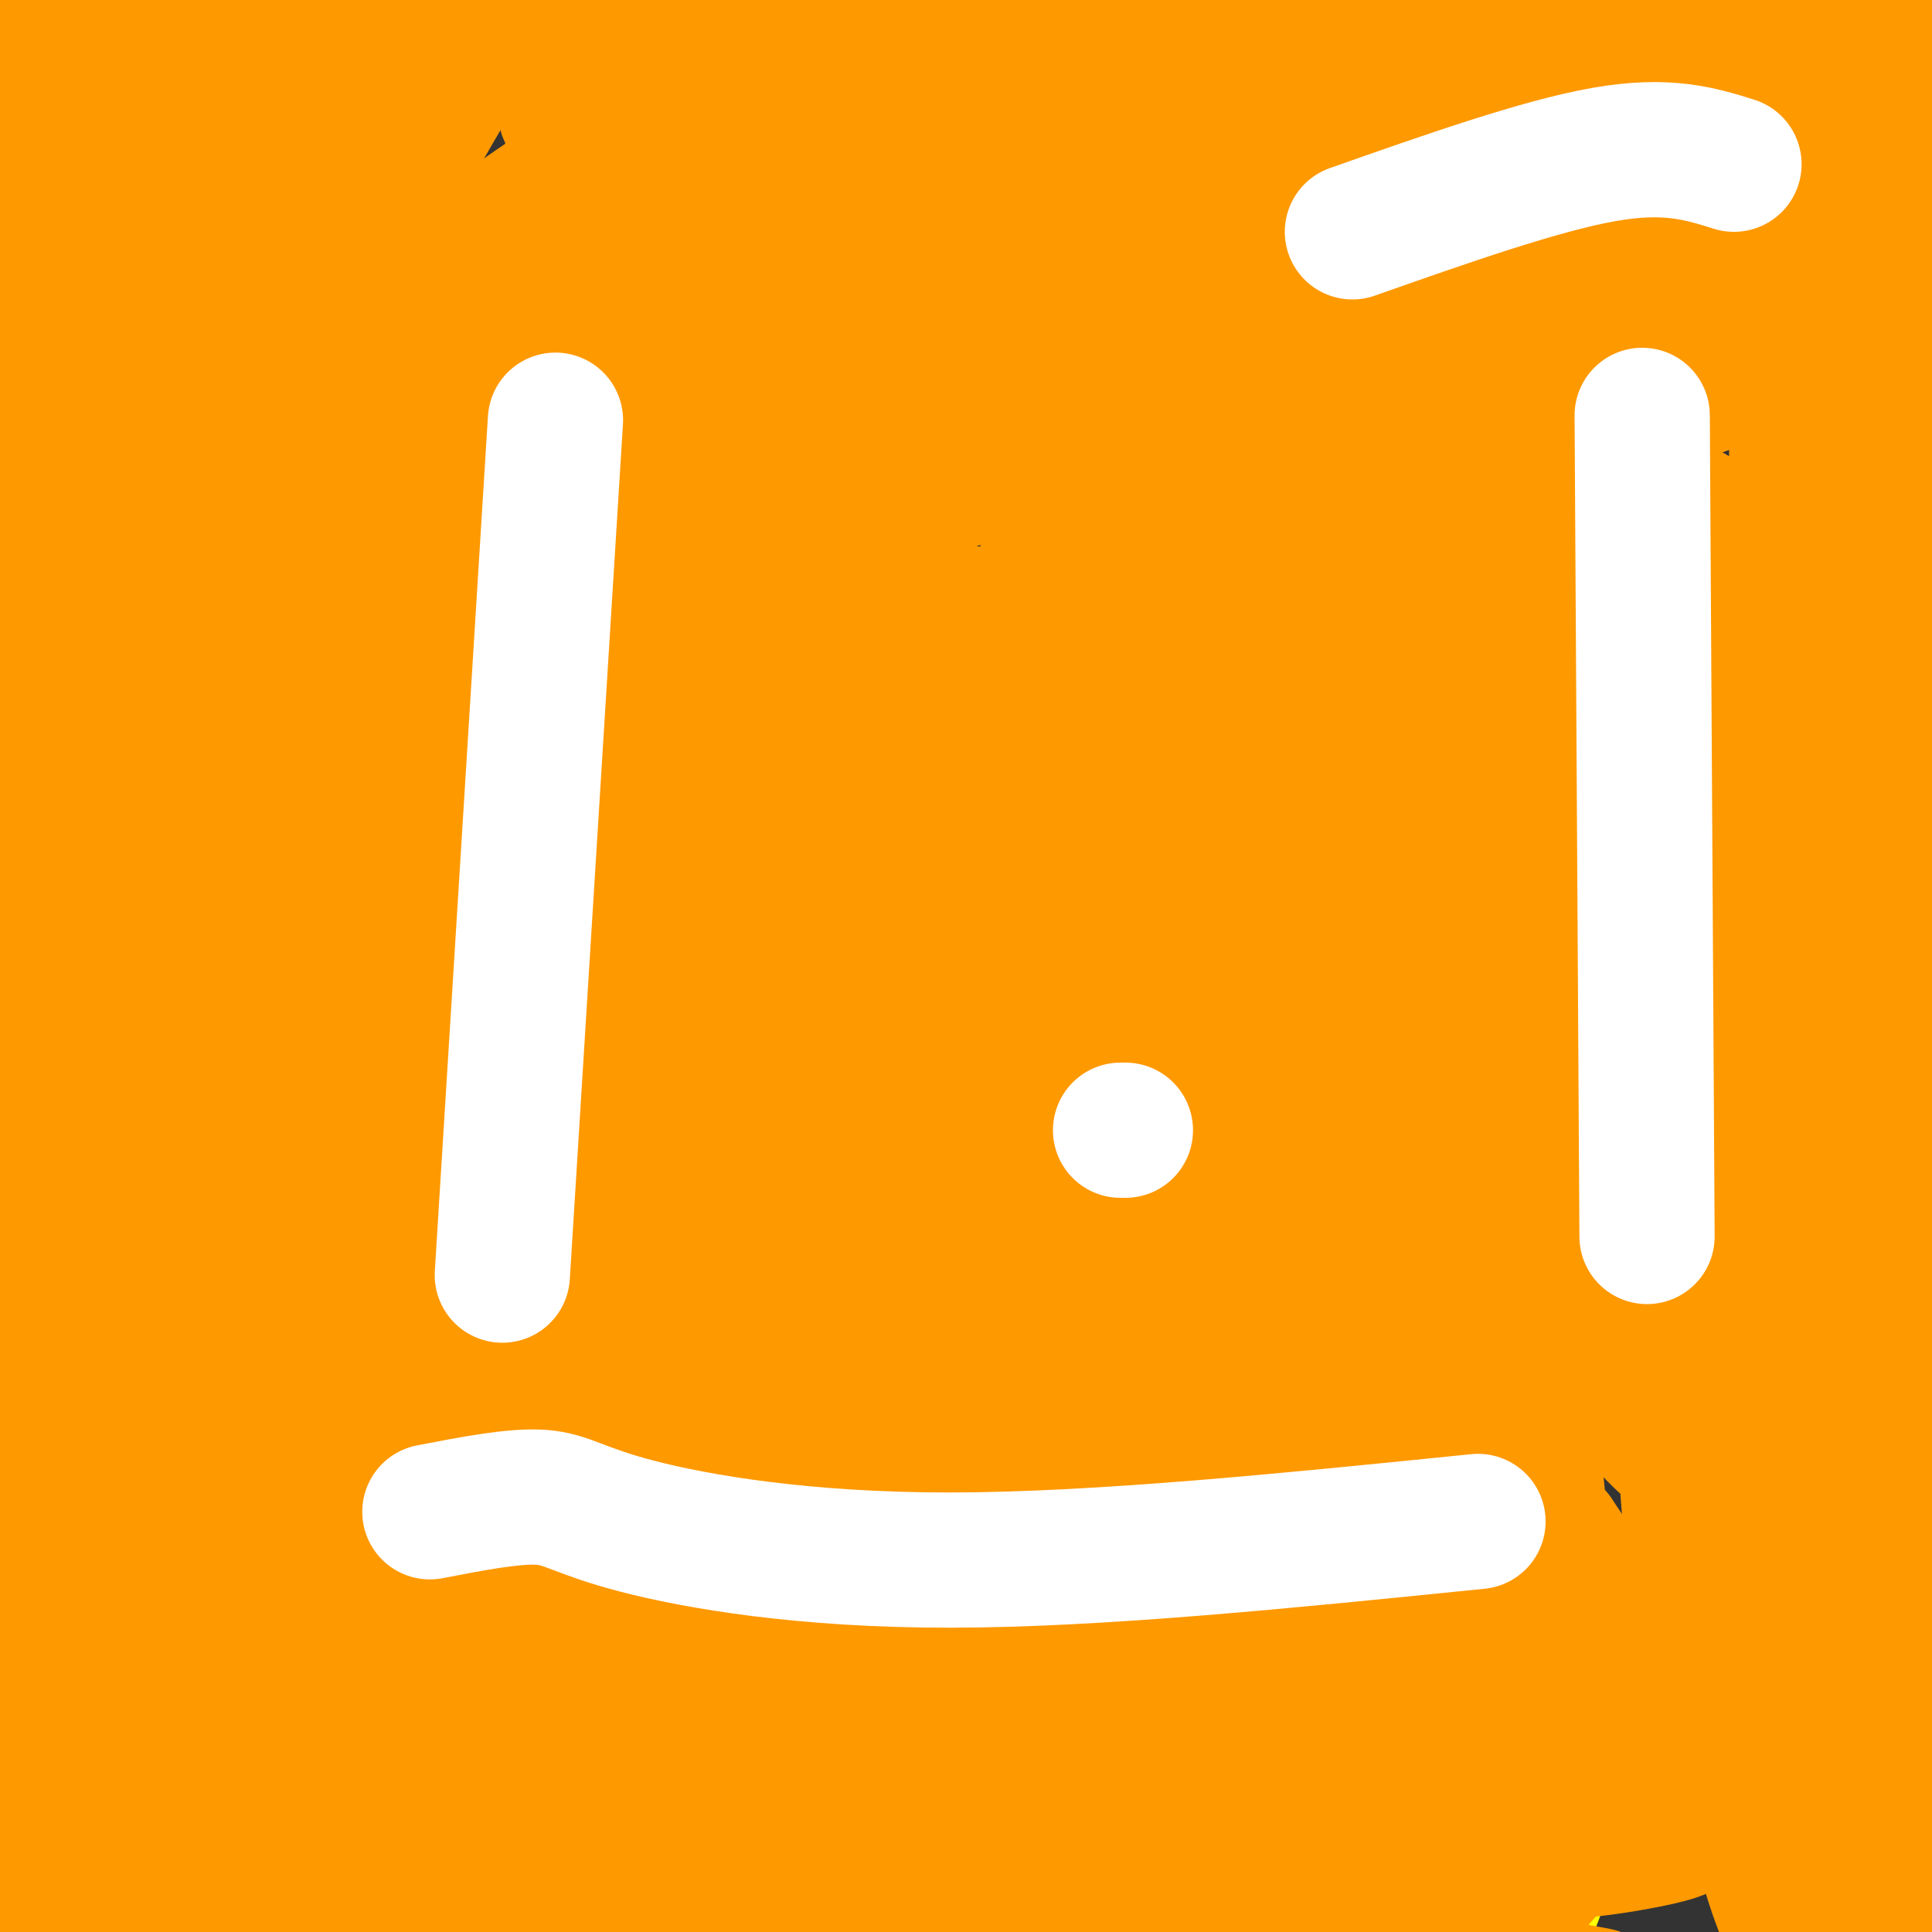 <svg viewBox='0 0 400 400' version='1.1' xmlns='http://www.w3.org/2000/svg' xmlns:xlink='http://www.w3.org/1999/xlink'><rect x="0" y="0" width="400" height="400" fill="#333333" stroke="none"/><g fill='none' stroke='#ff9900' stroke-width='28' stroke-linecap='round' stroke-linejoin='round'><path d='M264,148c4.846,2.605 9.692,5.210 17,13c7.308,7.790 17.077,20.766 23,30c5.923,9.234 8.000,14.728 8,23c-0.000,8.272 -2.078,19.323 0,25c2.078,5.677 8.311,5.981 -4,6c-12.311,0.019 -43.166,-0.245 -57,-1c-13.834,-0.755 -10.647,-2.000 -13,-4c-2.353,-2.000 -10.246,-4.756 -15,-8c-4.754,-3.244 -6.368,-6.977 -9,-16c-2.632,-9.023 -6.283,-23.336 -6,-36c0.283,-12.664 4.499,-23.679 7,-31c2.501,-7.321 3.286,-10.949 8,-16c4.714,-5.051 13.357,-11.526 22,-18'/><path d='M245,115c5.835,-3.383 9.423,-2.841 11,-3c1.577,-0.159 1.142,-1.020 6,4c4.858,5.020 15.009,15.920 21,21c5.991,5.080 7.821,4.339 9,15c1.179,10.661 1.706,32.725 0,46c-1.706,13.275 -5.645,17.762 -10,24c-4.355,6.238 -9.125,14.227 -13,18c-3.875,3.773 -6.855,3.332 -12,3c-5.145,-0.332 -12.456,-0.553 -20,-4c-7.544,-3.447 -15.321,-10.120 -22,-19c-6.679,-8.880 -12.260,-19.968 -16,-30c-3.740,-10.032 -5.640,-19.009 -5,-27c0.640,-7.991 3.820,-14.995 7,-22'/><path d='M201,141c6.941,-8.166 20.792,-17.581 30,-22c9.208,-4.419 13.772,-3.843 21,-1c7.228,2.843 17.118,7.954 25,14c7.882,6.046 13.754,13.026 20,20c6.246,6.974 12.864,13.941 7,32c-5.864,18.059 -24.212,47.209 -33,60c-8.788,12.791 -8.016,9.223 -13,9c-4.984,-0.223 -15.723,2.898 -26,-4c-10.277,-6.898 -20.093,-23.814 -25,-31c-4.907,-7.186 -4.906,-4.641 -7,-16c-2.094,-11.359 -6.282,-36.621 -7,-49c-0.718,-12.379 2.034,-11.875 10,-14c7.966,-2.125 21.145,-6.880 30,-8c8.855,-1.120 13.387,1.394 19,9c5.613,7.606 12.306,20.303 19,33'/><path d='M271,173c3.546,5.758 2.911,3.652 1,11c-1.911,7.348 -5.098,24.150 -8,32c-2.902,7.850 -5.520,6.748 -13,5c-7.480,-1.748 -19.822,-4.142 -28,-9c-8.178,-4.858 -12.192,-12.178 -14,-16c-1.808,-3.822 -1.411,-4.145 -1,-8c0.411,-3.855 0.834,-11.243 4,-17c3.166,-5.757 9.073,-9.882 17,-15c7.927,-5.118 17.874,-11.229 24,-5c6.126,6.229 8.430,24.797 9,36c0.570,11.203 -0.596,15.042 -6,20c-5.404,4.958 -15.048,11.036 -21,14c-5.952,2.964 -8.214,2.815 -11,2c-2.786,-0.815 -6.096,-2.296 -11,-6c-4.904,-3.704 -11.401,-9.630 -16,-16c-4.599,-6.370 -7.299,-13.185 -10,-20'/><path d='M187,181c-3.304,-5.827 -6.564,-10.395 -4,-21c2.564,-10.605 10.951,-27.246 24,-30c13.049,-2.754 30.759,8.381 40,19c9.241,10.619 10.015,20.722 11,27c0.985,6.278 2.183,8.732 0,15c-2.183,6.268 -7.746,16.352 -13,22c-5.254,5.648 -10.198,6.860 -13,8c-2.802,1.140 -3.461,2.206 -7,-1c-3.539,-3.206 -9.956,-10.685 -14,-22c-4.044,-11.315 -5.713,-26.466 -5,-33c0.713,-6.534 3.807,-4.452 5,-4c1.193,0.452 0.484,-0.728 5,2c4.516,2.728 14.258,9.364 24,16'/><path d='M240,179c5.462,4.484 7.118,7.694 8,12c0.882,4.306 0.989,9.707 -1,14c-1.989,4.293 -6.076,7.479 -10,10c-3.924,2.521 -7.685,4.377 -13,3c-5.315,-1.377 -12.183,-5.989 -17,-11c-4.817,-5.011 -7.581,-10.422 -9,-16c-1.419,-5.578 -1.491,-11.321 -1,-15c0.491,-3.679 1.546,-5.292 5,-7c3.454,-1.708 9.308,-3.512 14,-4c4.692,-0.488 8.221,0.339 12,4c3.779,3.661 7.808,10.155 10,14c2.192,3.845 2.546,5.041 -2,15c-4.546,9.959 -13.993,28.681 -18,37c-4.007,8.319 -2.573,6.234 -5,7c-2.427,0.766 -8.713,4.383 -15,8'/><path d='M198,250c-3.500,1.833 -4.750,2.417 -6,3'/><path d='M215,332c1.356,-2.111 2.711,-4.222 -2,-5c-4.711,-0.778 -15.489,-0.222 -24,-3c-8.511,-2.778 -14.756,-8.889 -21,-15'/><path d='M168,309c-3.595,-3.786 -2.083,-5.750 -6,-8c-3.917,-2.250 -13.262,-4.786 -20,-9c-6.738,-4.214 -10.869,-10.107 -15,-16'/><path d='M127,276c-4.911,-5.378 -9.689,-10.822 -14,-21c-4.311,-10.178 -8.156,-25.089 -12,-40'/><path d='M101,215c-1.893,-11.131 -0.625,-18.958 2,-27c2.625,-8.042 6.607,-16.298 9,-25c2.393,-8.702 3.196,-17.851 4,-27'/><path d='M116,136c4.321,-12.976 13.125,-31.917 21,-43c7.875,-11.083 14.821,-14.310 19,-18c4.179,-3.690 5.589,-7.845 7,-12'/><path d='M163,63c2.611,-3.311 5.638,-5.589 13,-6c7.362,-0.411 19.059,1.043 25,0c5.941,-1.043 6.126,-4.584 15,-5c8.874,-0.416 26.437,2.292 44,5'/><path d='M260,57c6.526,2.381 0.842,5.834 8,7c7.158,1.166 27.158,0.045 37,5c9.842,4.955 9.526,15.987 12,22c2.474,6.013 7.737,7.006 13,8'/><path d='M330,99c5.498,2.520 12.742,4.820 17,6c4.258,1.180 5.531,1.241 9,12c3.469,10.759 9.134,32.217 12,47c2.866,14.783 2.933,22.892 3,31'/><path d='M371,195c-2.190,14.381 -9.167,34.833 -13,46c-3.833,11.167 -4.524,13.048 -9,18c-4.476,4.952 -12.738,12.976 -21,21'/><path d='M328,280c-11.489,8.200 -29.711,18.200 -42,24c-12.289,5.800 -18.644,7.400 -25,9'/><path d='M261,313c-6.167,2.869 -9.083,5.542 -17,6c-7.917,0.458 -20.833,-1.298 -31,-1c-10.167,0.298 -17.583,2.649 -25,5'/><path d='M188,323c-7.667,0.733 -14.333,0.067 -18,-2c-3.667,-2.067 -4.333,-5.533 -5,-9'/><path d='M262,135c1.312,8.366 2.625,16.732 3,34c0.375,17.268 -0.187,43.440 -4,58c-3.813,14.560 -10.877,17.510 -17,19c-6.123,1.490 -11.304,1.520 -14,2c-2.696,0.480 -2.905,1.410 -9,-7c-6.095,-8.410 -18.074,-26.160 -25,-40c-6.926,-13.840 -8.799,-23.770 -10,-28c-1.201,-4.230 -1.729,-2.760 0,-5c1.729,-2.240 5.714,-8.189 11,-13c5.286,-4.811 11.873,-8.485 20,-11c8.127,-2.515 17.795,-3.873 23,-5c5.205,-1.127 5.947,-2.023 14,6c8.053,8.023 23.416,24.965 30,36c6.584,11.035 4.388,16.163 3,23c-1.388,6.837 -1.968,15.382 -6,23c-4.032,7.618 -11.516,14.309 -19,21'/><path d='M262,248c-12.342,4.478 -33.697,5.172 -45,4c-11.303,-1.172 -12.555,-4.210 -16,-7c-3.445,-2.790 -9.085,-5.334 -14,-10c-4.915,-4.666 -9.107,-11.456 -15,-19c-5.893,-7.544 -13.488,-15.844 -15,-36c-1.512,-20.156 3.060,-52.168 7,-68c3.940,-15.832 7.248,-15.484 16,-19c8.752,-3.516 22.947,-10.898 36,-16c13.053,-5.102 24.964,-7.926 36,-5c11.036,2.926 21.197,11.601 27,16c5.803,4.399 7.248,4.521 12,13c4.752,8.479 12.810,25.314 17,34c4.190,8.686 4.511,9.222 6,15c1.489,5.778 4.146,16.799 4,29c-0.146,12.201 -3.095,25.583 -6,35c-2.905,9.417 -5.765,14.870 -8,19c-2.235,4.130 -3.845,6.938 -7,11c-3.155,4.062 -7.856,9.377 -17,14c-9.144,4.623 -22.731,8.552 -30,10c-7.269,1.448 -8.220,0.414 -12,-2c-3.780,-2.414 -10.390,-6.207 -17,-10'/><path d='M221,256c-11.308,-5.240 -31.079,-13.341 -38,-32c-6.921,-18.659 -0.991,-47.878 5,-63c5.991,-15.122 12.042,-16.148 17,-20c4.958,-3.852 8.821,-10.530 19,-16c10.179,-5.470 26.674,-9.733 36,-12c9.326,-2.267 11.485,-2.540 18,-1c6.515,1.540 17.388,4.893 26,8c8.612,3.107 14.962,5.969 24,15c9.038,9.031 20.762,24.232 27,39c6.238,14.768 6.989,29.105 7,40c0.011,10.895 -0.716,18.350 -3,26c-2.284,7.650 -6.123,15.497 -9,22c-2.877,6.503 -4.793,11.662 -14,17c-9.207,5.338 -25.705,10.853 -34,14c-8.295,3.147 -8.387,3.924 -14,1c-5.613,-2.924 -16.747,-9.550 -27,-20c-10.253,-10.450 -19.627,-24.725 -29,-39'/><path d='M232,235c-5.551,-6.735 -4.929,-4.073 -4,-15c0.929,-10.927 2.165,-35.442 3,-46c0.835,-10.558 1.270,-7.160 6,-10c4.730,-2.840 13.756,-11.919 22,-17c8.244,-5.081 15.707,-6.163 23,-6c7.293,0.163 14.416,1.572 20,3c5.584,1.428 9.629,2.876 17,8c7.371,5.124 18.068,13.923 24,20c5.932,6.077 7.100,9.430 9,19c1.900,9.570 4.533,25.355 -1,41c-5.533,15.645 -19.232,31.150 -28,39c-8.768,7.850 -12.607,8.044 -16,8c-3.393,-0.044 -6.341,-0.325 -11,1c-4.659,1.325 -11.028,4.258 -20,-5c-8.972,-9.258 -20.548,-30.707 -26,-41c-5.452,-10.293 -4.781,-9.429 -4,-14c0.781,-4.571 1.672,-14.577 4,-24c2.328,-9.423 6.094,-18.264 9,-23c2.906,-4.736 4.953,-5.368 7,-6'/><path d='M266,167c4.641,-2.155 12.742,-4.542 19,-5c6.258,-0.458 10.672,1.012 15,3c4.328,1.988 8.572,4.494 13,9c4.428,4.506 9.042,11.012 12,17c2.958,5.988 4.260,11.457 3,21c-1.260,9.543 -5.082,23.159 -11,31c-5.918,7.841 -13.931,9.906 -20,11c-6.069,1.094 -10.195,1.217 -14,-2c-3.805,-3.217 -7.288,-9.772 -10,-15c-2.712,-5.228 -4.654,-9.127 1,-19c5.654,-9.873 18.902,-25.718 27,-32c8.098,-6.282 11.045,-3.000 15,1c3.955,4.000 8.919,8.718 12,12c3.081,3.282 4.279,5.127 2,13c-2.279,7.873 -8.037,21.773 -15,29c-6.963,7.227 -15.132,7.779 -22,8c-6.868,0.221 -12.434,0.110 -18,0'/><path d='M275,249c-1.681,-5.348 3.115,-18.719 7,-25c3.885,-6.281 6.858,-5.470 9,-6c2.142,-0.530 3.454,-2.399 5,2c1.546,4.399 3.327,15.065 3,24c-0.327,8.935 -2.760,16.137 -7,25c-4.240,8.863 -10.286,19.386 -21,28c-10.714,8.614 -26.095,15.318 -36,19c-9.905,3.682 -14.334,4.343 -22,4c-7.666,-0.343 -18.568,-1.691 -25,-4c-6.432,-2.309 -8.394,-5.579 -10,-6c-1.606,-0.421 -2.856,2.009 -5,-6c-2.144,-8.009 -5.183,-26.456 -6,-34c-0.817,-7.544 0.588,-4.185 6,-3c5.412,1.185 14.832,0.196 20,2c5.168,1.804 6.084,6.402 7,11'/><path d='M200,280c0.302,5.002 -2.444,12.006 -7,16c-4.556,3.994 -10.921,4.976 -14,9c-3.079,4.024 -2.870,11.089 -6,-1c-3.130,-12.089 -9.599,-43.333 -6,-56c3.599,-12.667 17.265,-6.757 29,1c11.735,7.757 21.540,17.360 25,26c3.460,8.640 0.577,16.316 -4,22c-4.577,5.684 -10.848,9.377 -20,10c-9.152,0.623 -21.186,-1.822 -25,-3c-3.814,-1.178 0.593,-1.089 5,-1'/><path d='M177,303c18.157,4.867 61.050,17.534 78,22c16.950,4.466 7.956,0.731 2,-2c-5.956,-2.731 -8.875,-4.456 -15,-7c-6.125,-2.544 -15.456,-5.905 -40,-10c-24.544,-4.095 -64.300,-8.922 -77,-13c-12.700,-4.078 1.658,-7.406 14,-12c12.342,-4.594 22.669,-10.456 39,-12c16.331,-1.544 38.665,1.228 61,4'/><path d='M239,273c10.916,0.569 7.706,-0.009 7,1c-0.706,1.009 1.093,3.605 2,5c0.907,1.395 0.924,1.589 -5,10c-5.924,8.411 -17.787,25.037 -26,33c-8.213,7.963 -12.775,7.261 -13,5c-0.225,-2.261 3.888,-6.080 3,-9c-0.888,-2.920 -6.778,-4.940 15,-9c21.778,-4.060 71.222,-10.160 85,-12c13.778,-1.840 -8.111,0.580 -30,3'/><path d='M277,300c-15.502,1.041 -39.257,2.143 -61,0c-21.743,-2.143 -41.473,-7.533 -50,-10c-8.527,-2.467 -5.851,-2.013 -5,-6c0.851,-3.987 -0.123,-12.417 5,-16c5.123,-3.583 16.343,-2.320 23,-2c6.657,0.320 8.751,-0.304 12,6c3.249,6.304 7.652,19.537 10,30c2.348,10.463 2.640,18.155 2,22c-0.640,3.845 -2.211,3.843 -5,7c-2.789,3.157 -6.797,9.473 -20,-2c-13.203,-11.473 -35.602,-40.737 -58,-70'/><path d='M130,259c-10.830,-15.882 -8.905,-20.586 -8,-26c0.905,-5.414 0.789,-11.537 2,-13c1.211,-1.463 3.747,1.734 8,3c4.253,1.266 10.222,0.602 17,21c6.778,20.398 14.363,61.858 15,77c0.637,15.142 -5.675,3.966 -14,-17c-8.325,-20.966 -18.665,-51.722 -23,-69c-4.335,-17.278 -2.667,-21.080 0,-27c2.667,-5.920 6.334,-13.960 10,-22'/><path d='M137,186c3.936,-3.778 8.776,-2.224 11,-2c2.224,0.224 1.831,-0.882 4,7c2.169,7.882 6.901,24.751 7,40c0.099,15.249 -4.435,28.879 -7,37c-2.565,8.121 -3.162,10.733 -6,14c-2.838,3.267 -7.918,7.190 -11,8c-3.082,0.810 -4.166,-1.493 -7,-10c-2.834,-8.507 -7.420,-23.218 -9,-39c-1.580,-15.782 -0.156,-32.634 1,-43c1.156,-10.366 2.045,-14.248 9,-29c6.955,-14.752 19.978,-40.376 33,-66'/><path d='M162,103c6.480,-12.032 6.180,-9.111 5,-3c-1.180,6.111 -3.239,15.412 -6,24c-2.761,8.588 -6.223,16.462 -14,29c-7.777,12.538 -19.870,29.738 -27,40c-7.130,10.262 -9.297,13.584 -10,8c-0.703,-5.584 0.059,-20.074 3,-32c2.941,-11.926 8.061,-21.288 18,-31c9.939,-9.712 24.697,-19.775 42,-28c17.303,-8.225 37.152,-14.613 57,-21'/><path d='M230,89c17.121,-3.047 31.423,-0.163 40,1c8.577,1.163 11.428,0.606 21,6c9.572,5.394 25.864,16.738 29,21c3.136,4.262 -6.886,1.443 -26,-4c-19.114,-5.443 -47.321,-13.511 -62,-19c-14.679,-5.489 -15.832,-8.399 -12,-11c3.832,-2.601 12.647,-4.893 20,-6c7.353,-1.107 13.244,-1.031 25,2c11.756,3.031 29.378,9.015 47,15'/><path d='M312,94c12.472,4.508 20.151,8.279 32,22c11.849,13.721 27.868,37.392 19,28c-8.868,-9.392 -42.625,-51.847 -62,-71c-19.375,-19.153 -24.370,-15.003 -36,-17c-11.630,-1.997 -29.894,-10.142 -44,-13c-14.106,-2.858 -24.053,-0.429 -34,2'/><path d='M187,45c-10.214,1.729 -18.749,5.050 -25,9c-6.251,3.950 -10.219,8.528 -11,11c-0.781,2.472 1.626,2.838 6,3c4.374,0.162 10.716,0.121 23,-1c12.284,-1.121 30.510,-3.320 39,-5c8.490,-1.680 7.245,-2.840 6,-4'/><path d='M225,58c-2.123,0.214 -10.429,2.749 -18,8c-7.571,5.251 -14.405,13.219 -18,15c-3.595,1.781 -3.952,-2.624 -9,13c-5.048,15.624 -14.789,51.278 -18,60c-3.211,8.722 0.108,-9.487 4,-22c3.892,-12.513 8.355,-19.330 16,-29c7.645,-9.670 18.470,-22.191 24,-26c5.530,-3.809 5.765,1.096 6,6'/><path d='M212,83c2.210,5.226 4.737,15.292 5,26c0.263,10.708 -1.736,22.059 -5,28c-3.264,5.941 -7.793,6.473 -15,8c-7.207,1.527 -17.093,4.050 -22,2c-4.907,-2.050 -4.835,-8.671 -5,-14c-0.165,-5.329 -0.566,-9.364 1,-14c1.566,-4.636 5.100,-9.871 11,-15c5.900,-5.129 14.165,-10.150 19,-13c4.835,-2.850 6.238,-3.529 7,-2c0.762,1.529 0.881,5.264 1,9'/><path d='M14,105c39.250,0.167 78.500,0.333 95,1c16.500,0.667 10.250,1.833 4,3'/><path d='M113,109c0.500,0.500 -0.250,0.250 -1,0'/><path d='M116,299c0.222,-3.178 0.444,-6.356 0,-3c-0.444,3.356 -1.556,13.244 -9,23c-7.444,9.756 -21.222,19.378 -35,29'/><path d='M72,348c-6.778,6.689 -6.222,8.911 -6,16c0.222,7.089 0.111,19.044 0,31'/><path d='M104,3c0.000,0.000 2.000,-5.000 2,-5'/><path d='M117,4c-0.356,2.578 -0.711,5.156 -1,7c-0.289,1.844 -0.511,2.956 7,10c7.511,7.044 22.756,20.022 38,33'/><path d='M161,54c6.667,6.000 4.333,4.500 2,3'/><path d='M364,5c3.489,-2.733 6.978,-5.467 0,-3c-6.978,2.467 -24.422,10.133 -34,16c-9.578,5.867 -11.289,9.933 -13,14'/><path d='M317,32c-2.500,6.167 -2.250,14.583 -2,23'/><path d='M227,348c0.500,10.417 1.000,20.833 3,28c2.000,7.167 5.500,11.083 9,15'/><path d='M239,391c1.667,2.833 1.333,2.417 1,2'/></g>
<g fill='none' stroke='#cccccc' stroke-width='6' stroke-linecap='round' stroke-linejoin='round'><path d='M214,343c0.000,0.000 1.000,49.000 1,49'/><path d='M215,392c0.333,11.000 0.667,14.000 1,17'/><path d='M108,278c-9.089,5.607 -18.179,11.214 -24,14c-5.821,2.786 -8.375,2.750 -12,13c-3.625,10.250 -8.321,30.786 -10,44c-1.679,13.214 -0.339,19.107 1,25'/><path d='M63,374c0.500,10.333 1.250,23.667 2,37'/><path d='M121,91c-5.333,-4.000 -10.667,-8.000 -17,-12c-6.333,-4.000 -13.667,-8.000 -31,-9c-17.333,-1.000 -44.667,1.000 -72,3'/><path d='M1,73c-12.756,1.489 -8.644,3.711 -7,7c1.644,3.289 0.822,7.644 0,12'/><path d='M103,-2c1.578,7.022 3.156,14.044 10,24c6.844,9.956 18.956,22.844 28,30c9.044,7.156 15.022,8.578 21,10'/><path d='M162,62c3.500,1.667 1.750,0.833 0,0'/><path d='M363,-2c-30.733,5.289 -61.467,10.578 -76,14c-14.533,3.422 -12.867,4.978 -13,7c-0.133,2.022 -2.067,4.511 -4,7'/><path d='M270,26c-1.976,3.536 -4.917,8.875 -4,14c0.917,5.125 5.690,10.036 7,12c1.310,1.964 -0.845,0.982 -3,0'/></g>
<g fill='none' stroke='#ffff00' stroke-width='6' stroke-linecap='round' stroke-linejoin='round'><path d='M266,353c1.732,8.166 3.464,16.332 7,22c3.536,5.668 8.875,8.837 14,11c5.125,2.163 10.037,3.319 14,2c3.963,-1.319 6.976,-5.113 12,-13c5.024,-7.887 12.058,-19.867 15,-27c2.942,-7.133 1.792,-9.421 2,-14c0.208,-4.579 1.774,-11.451 -8,-9c-9.774,2.451 -30.887,14.226 -52,26'/><path d='M270,351c-7.378,4.800 0.178,3.800 7,3c6.822,-0.800 12.911,-1.400 19,-2'/></g>
<g fill='none' stroke='#ffff00' stroke-width='28' stroke-linecap='round' stroke-linejoin='round'><path d='M309,348c-3.185,-2.441 -6.370,-4.882 -5,4c1.370,8.882 7.294,29.086 10,38c2.706,8.914 2.192,6.539 6,-3c3.808,-9.539 11.936,-26.241 15,-35c3.064,-8.759 1.064,-9.576 -1,-11c-2.064,-1.424 -4.192,-3.454 -6,-5c-1.808,-1.546 -3.294,-2.609 -9,-1c-5.706,1.609 -15.630,5.888 -22,11c-6.370,5.112 -9.185,11.056 -12,17'/><path d='M285,363c-0.185,5.431 5.352,10.510 10,13c4.648,2.490 8.406,2.391 13,3c4.594,0.609 10.025,1.926 18,-2c7.975,-3.926 18.493,-13.095 24,-20c5.507,-6.905 6.002,-11.544 5,-14c-1.002,-2.456 -3.501,-2.728 -6,-3'/></g>
<g fill='none' stroke='#ff9900' stroke-width='28' stroke-linecap='round' stroke-linejoin='round'><path d='M354,343c-4.551,0.484 -9.101,0.968 -20,7c-10.899,6.032 -28.145,17.610 -38,27c-9.855,9.390 -12.317,16.590 -15,22c-2.683,5.410 -5.586,9.028 -2,10c3.586,0.972 13.660,-0.704 23,-6c9.340,-5.296 17.947,-14.213 24,-24c6.053,-9.787 9.553,-20.443 11,-27c1.447,-6.557 0.842,-9.016 -2,-14c-2.842,-4.984 -7.921,-12.492 -13,-20'/><path d='M322,318c-5.333,-1.822 -12.164,3.624 -21,10c-8.836,6.376 -19.676,13.682 -25,20c-5.324,6.318 -5.132,11.648 -5,16c0.132,4.352 0.205,7.728 1,10c0.795,2.272 2.310,3.441 8,4c5.690,0.559 15.553,0.507 24,0c8.447,-0.507 15.479,-1.470 22,-5c6.521,-3.530 12.531,-9.627 16,-15c3.469,-5.373 4.395,-10.024 5,-13c0.605,-2.976 0.887,-4.279 -2,-6c-2.887,-1.721 -8.944,-3.861 -15,-6'/><path d='M330,333c-9.916,1.094 -27.207,6.828 -37,12c-9.793,5.172 -12.088,9.781 -13,15c-0.912,5.219 -0.441,11.046 0,14c0.441,2.954 0.851,3.033 5,4c4.149,0.967 12.037,2.823 22,3c9.963,0.177 22.000,-1.324 31,-7c9.000,-5.676 14.961,-15.528 17,-22c2.039,-6.472 0.154,-9.563 -4,-13c-4.154,-3.437 -10.577,-7.218 -17,-11'/><path d='M334,328c-9.696,-2.721 -25.436,-4.024 -42,3c-16.564,7.024 -33.950,22.375 -41,30c-7.050,7.625 -3.762,7.523 -2,8c1.762,0.477 1.999,1.533 3,3c1.001,1.467 2.765,3.346 11,4c8.235,0.654 22.939,0.082 31,-2c8.061,-2.082 9.478,-5.676 13,-11c3.522,-5.324 9.149,-12.378 6,-18c-3.149,-5.622 -15.075,-9.811 -27,-14'/><path d='M286,331c-14.583,2.695 -37.539,16.434 -49,25c-11.461,8.566 -11.426,11.961 -12,15c-0.574,3.039 -1.758,5.724 0,10c1.758,4.276 6.457,10.143 27,10c20.543,-0.143 56.929,-6.296 73,-9c16.071,-2.704 11.827,-1.959 15,-7c3.173,-5.041 13.764,-15.869 19,-27c5.236,-11.131 5.118,-22.566 5,-34'/><path d='M364,314c0.725,-8.843 0.038,-13.951 -1,-18c-1.038,-4.049 -2.426,-7.040 -8,-10c-5.574,-2.960 -15.335,-5.889 -27,-1c-11.665,4.889 -25.233,17.596 -33,26c-7.767,8.404 -9.731,12.504 -11,19c-1.269,6.496 -1.842,15.388 -2,21c-0.158,5.612 0.100,7.943 1,11c0.900,3.057 2.443,6.841 7,11c4.557,4.159 12.129,8.692 22,10c9.871,1.308 22.042,-0.609 29,-2c6.958,-1.391 8.702,-2.254 11,-5c2.298,-2.746 5.149,-7.373 8,-12'/><path d='M360,364c4.875,-10.998 13.063,-32.494 14,-51c0.937,-18.506 -5.378,-34.022 -8,-42c-2.622,-7.978 -1.552,-8.417 -3,-10c-1.448,-1.583 -5.414,-4.309 -6,-5c-0.586,-0.691 2.207,0.655 5,2'/><path d='M362,258c1.167,1.500 1.583,4.250 2,7'/><path d='M365,5c4.557,26.244 9.113,52.488 6,125c-3.113,72.512 -13.896,191.292 -7,209c6.896,17.708 31.472,-65.656 42,-104c10.528,-38.344 7.008,-31.670 5,-36c-2.008,-4.330 -2.504,-19.665 -3,-35'/><path d='M408,164c-3.385,-17.740 -10.346,-44.591 -13,-66c-2.654,-21.409 -1.000,-37.375 4,-58c5.000,-20.625 13.345,-45.908 9,-40c-4.345,5.908 -21.381,43.006 -32,83c-10.619,39.994 -14.820,82.883 -19,120c-4.180,37.117 -8.337,68.462 -8,94c0.337,25.538 5.169,45.269 10,65'/><path d='M359,362c0.950,13.285 -1.674,13.999 4,6c5.674,-7.999 19.644,-24.711 24,-87c4.356,-62.289 -0.904,-170.155 -3,-229c-2.096,-58.845 -1.027,-68.670 -5,-26c-3.973,42.670 -12.986,137.835 -22,233'/><path d='M357,259c-2.686,59.116 1.598,90.406 5,109c3.402,18.594 5.922,24.492 9,32c3.078,7.508 6.713,16.625 12,14c5.287,-2.625 12.226,-16.994 16,-26c3.774,-9.006 4.384,-12.650 6,-19c1.616,-6.350 4.240,-15.406 6,-35c1.760,-19.594 2.657,-49.726 3,-66c0.343,-16.274 0.131,-18.689 -5,-24c-5.131,-5.311 -15.180,-13.517 -21,-24c-5.820,-10.483 -7.410,-23.241 -9,-36'/><path d='M379,184c-2.090,-17.186 -2.814,-42.150 -1,-59c1.814,-16.850 6.166,-25.584 7,-35c0.834,-9.416 -1.849,-19.514 -4,-25c-2.151,-5.486 -3.772,-6.362 -5,-10c-1.228,-3.638 -2.065,-10.040 -12,-10c-9.935,0.040 -28.967,6.520 -48,13'/><path d='M316,58c-30.223,11.789 -81.781,34.761 -84,37c-2.219,2.239 44.900,-16.256 87,-26c42.100,-9.744 79.181,-10.739 89,-11c9.819,-0.261 -7.623,0.211 -30,6c-22.377,5.789 -49.688,16.894 -77,28'/><path d='M301,92c-24.143,9.753 -45.999,20.135 -25,10c20.999,-10.135 84.854,-40.786 109,-53c24.146,-12.214 8.582,-5.991 3,-5c-5.582,0.991 -1.181,-3.251 -3,-7c-1.819,-3.749 -9.859,-7.005 -27,-10c-17.141,-2.995 -43.384,-5.729 -66,-5c-22.616,0.729 -41.605,4.923 -57,10c-15.395,5.077 -27.198,11.039 -39,17'/><path d='M196,49c-1.041,2.527 15.855,0.346 60,-8c44.145,-8.346 115.539,-22.855 132,-29c16.461,-6.145 -22.010,-3.925 -46,-2c-23.990,1.925 -33.497,3.557 -46,7c-12.503,3.443 -28.001,8.698 -40,14c-11.999,5.302 -20.500,10.651 -29,16'/><path d='M227,47c8.265,-2.267 43.428,-15.933 69,-24c25.572,-8.067 41.555,-10.535 65,-13c23.445,-2.465 54.354,-4.926 47,-4c-7.354,0.926 -52.971,5.238 -88,14c-35.029,8.762 -59.469,21.974 -70,28c-10.531,6.026 -7.152,4.864 -4,6c3.152,1.136 6.076,4.568 9,8'/><path d='M255,62c22.182,3.768 73.138,9.189 97,11c23.862,1.811 20.630,0.012 21,-2c0.370,-2.012 4.343,-4.236 0,-6c-4.343,-1.764 -17.001,-3.068 -36,-2c-18.999,1.068 -44.338,4.507 -56,6c-11.662,1.493 -9.647,1.038 -10,11c-0.353,9.962 -3.074,30.340 -4,39c-0.926,8.660 -0.057,5.601 2,6c2.057,0.399 5.302,4.257 10,7c4.698,2.743 10.849,4.372 17,6'/><path d='M296,138c5.432,-1.773 10.512,-9.207 13,-10c2.488,-0.793 2.384,5.055 3,-13c0.616,-18.055 1.951,-60.014 3,-81c1.049,-20.986 1.811,-21.000 -4,-25c-5.811,-4.000 -18.196,-11.986 -28,-15c-9.804,-3.014 -17.026,-1.056 -25,-1c-7.974,0.056 -16.700,-1.792 -38,9c-21.300,10.792 -55.174,34.223 -69,44c-13.826,9.777 -7.602,5.902 -12,12c-4.398,6.098 -19.416,22.171 -30,46c-10.584,23.829 -16.734,55.416 -19,71c-2.266,15.584 -0.647,15.167 3,18c3.647,2.833 9.324,8.917 15,15'/><path d='M108,208c16.841,-2.479 51.442,-16.175 75,-31c23.558,-14.825 36.073,-30.778 43,-39c6.927,-8.222 8.265,-8.713 11,-16c2.735,-7.287 6.868,-21.371 8,-34c1.132,-12.629 -0.737,-23.805 -5,-33c-4.263,-9.195 -10.920,-16.411 -15,-22c-4.080,-5.589 -5.582,-9.552 -15,-13c-9.418,-3.448 -26.752,-6.381 -34,-9c-7.248,-2.619 -4.410,-4.925 -15,1c-10.590,5.925 -34.608,20.082 -48,29c-13.392,8.918 -16.157,12.597 -25,27c-8.843,14.403 -23.766,39.532 -31,61c-7.234,21.468 -6.781,39.277 -6,51c0.781,11.723 1.891,17.362 3,23'/><path d='M54,203c6.424,8.772 20.983,19.204 32,21c11.017,1.796 18.492,-5.042 22,-5c3.508,0.042 3.051,6.966 29,-15c25.949,-21.966 78.306,-72.821 101,-96c22.694,-23.179 15.726,-18.683 15,-23c-0.726,-4.317 4.791,-17.447 3,-26c-1.791,-8.553 -10.891,-12.529 -15,-15c-4.109,-2.471 -3.228,-3.435 -15,-3c-11.772,0.435 -36.197,2.271 -58,8c-21.803,5.729 -40.986,15.350 -52,21c-11.014,5.650 -13.861,7.329 -15,10c-1.139,2.671 -0.569,6.336 0,10'/><path d='M101,90c13.999,-0.118 48.998,-5.413 76,-12c27.002,-6.587 46.009,-14.467 33,-18c-13.009,-3.533 -58.033,-2.720 -77,-2c-18.967,0.720 -11.876,1.348 3,-2c14.876,-3.348 37.536,-10.671 61,-15c23.464,-4.329 47.732,-5.665 72,-7'/><path d='M269,34c11.538,-1.876 4.384,-3.066 1,-5c-3.384,-1.934 -2.997,-4.614 -8,-7c-5.003,-2.386 -15.396,-4.479 -29,-5c-13.604,-0.521 -30.420,0.530 -48,3c-17.580,2.470 -35.925,6.357 -10,4c25.925,-2.357 96.122,-10.959 127,-14c30.878,-3.041 22.439,-0.520 14,2'/><path d='M316,12c-15.488,0.100 -61.209,-0.649 -82,1c-20.791,1.649 -16.651,5.695 -24,16c-7.349,10.305 -26.185,26.867 -35,42c-8.815,15.133 -7.607,28.835 -8,37c-0.393,8.165 -2.387,10.793 2,15c4.387,4.207 15.156,9.993 21,14c5.844,4.007 6.765,6.234 19,6c12.235,-0.234 35.785,-2.929 46,-4c10.215,-1.071 7.096,-0.519 8,-3c0.904,-2.481 5.830,-7.995 7,-16c1.170,-8.005 -1.415,-18.503 -4,-29'/><path d='M266,91c-18.016,-2.585 -61.057,5.454 -79,11c-17.943,5.546 -10.789,8.599 -8,11c2.789,2.401 1.211,4.149 3,6c1.789,1.851 6.943,3.806 12,6c5.057,2.194 10.016,4.627 37,-3c26.984,-7.627 75.992,-25.313 125,-43'/><path d='M356,79c23.642,-8.321 20.248,-7.622 10,-5c-10.248,2.622 -27.350,7.167 -42,9c-14.650,1.833 -26.848,0.955 -37,0c-10.152,-0.955 -18.257,-1.988 -15,-10c3.257,-8.012 17.877,-23.003 33,-40c15.123,-16.997 30.749,-35.999 34,-29c3.251,6.999 -5.875,40.000 -15,73'/><path d='M324,77c-4.041,42.854 -6.644,113.488 -8,150c-1.356,36.512 -1.467,38.900 0,57c1.467,18.100 4.510,51.912 8,65c3.490,13.088 7.426,5.454 16,-12c8.574,-17.454 21.787,-44.727 35,-72'/><path d='M375,265c3.439,-0.473 -5.465,34.344 -9,57c-3.535,22.656 -1.701,33.152 0,42c1.701,8.848 3.271,16.050 8,23c4.729,6.950 12.618,13.650 17,17c4.382,3.350 5.257,3.351 7,2c1.743,-1.351 4.354,-4.053 6,-6c1.646,-1.947 2.328,-3.140 3,-18c0.672,-14.860 1.335,-43.389 1,-57c-0.335,-13.611 -1.667,-12.306 -3,-11'/><path d='M405,314c-5.940,22.298 -19.292,83.542 -17,70c2.292,-13.542 20.226,-101.869 26,-113c5.774,-11.131 -0.613,54.935 -7,121'/><path d='M407,392c-0.318,24.144 2.388,24.006 -2,19c-4.388,-5.006 -15.870,-14.878 -25,-34c-9.130,-19.122 -15.907,-47.493 -21,-61c-5.093,-13.507 -8.502,-12.148 -14,-17c-5.498,-4.852 -13.087,-15.913 -23,-17c-9.913,-1.087 -22.152,7.802 -25,9c-2.848,1.198 3.695,-5.293 -13,9c-16.695,14.293 -56.627,49.369 -76,64c-19.373,14.631 -18.186,8.815 -17,3'/><path d='M191,367c29.748,0.352 112.618,-0.268 124,-1c11.382,-0.732 -48.722,-1.578 -73,-2c-24.278,-0.422 -12.729,-0.421 -19,3c-6.271,3.421 -30.363,10.263 -50,18c-19.637,7.737 -34.818,16.368 -50,25'/><path d='M123,410c-12.318,3.899 -18.112,1.145 -15,-3c3.112,-4.145 15.130,-9.683 32,-14c16.870,-4.317 38.593,-7.415 52,-9c13.407,-1.585 18.499,-1.657 31,0c12.501,1.657 32.413,5.042 52,12c19.587,6.958 38.850,17.489 41,19c2.150,1.511 -12.814,-5.997 -26,-10c-13.186,-4.003 -24.593,-4.502 -36,-5'/><path d='M254,400c-30.019,-0.981 -87.067,-0.933 -129,0c-41.933,0.933 -68.751,2.751 -57,6c11.751,3.249 62.072,7.928 107,9c44.928,1.072 84.464,-1.464 124,-4'/><path d='M299,411c30.692,0.822 45.423,4.878 15,-1c-30.423,-5.878 -106.000,-21.689 -142,-28c-36.000,-6.311 -32.423,-3.122 -58,1c-25.577,4.122 -80.308,9.178 -104,12c-23.692,2.822 -16.346,3.411 -9,4'/><path d='M1,399c-8.454,2.187 -25.091,5.653 -5,2c20.091,-3.653 76.908,-14.426 127,-21c50.092,-6.574 93.458,-8.948 121,-10c27.542,-1.052 39.261,-0.783 18,-6c-21.261,-5.217 -75.503,-15.919 -109,-20c-33.497,-4.081 -46.248,-1.540 -59,1'/><path d='M94,345c-31.717,2.240 -81.509,7.342 -100,7c-18.491,-0.342 -5.680,-6.126 0,-12c5.680,-5.874 4.230,-11.836 9,-18c4.770,-6.164 15.759,-12.530 26,-22c10.241,-9.470 19.733,-22.045 25,-32c5.267,-9.955 6.309,-17.292 8,-32c1.691,-14.708 4.031,-36.788 3,-49c-1.031,-12.212 -5.431,-14.557 -10,-28c-4.569,-13.443 -9.305,-37.984 -11,-56c-1.695,-18.016 -0.347,-29.508 1,-41'/><path d='M45,62c0.364,-24.551 0.774,-65.430 1,-82c0.226,-16.570 0.268,-8.832 -4,-4c-4.268,4.832 -12.847,6.758 -20,12c-7.153,5.242 -12.879,13.798 -17,29c-4.121,15.202 -6.637,37.049 -9,48c-2.363,10.951 -4.571,11.008 -2,31c2.571,19.992 9.923,59.921 10,90c0.077,30.079 -7.121,50.308 -10,71c-2.879,20.692 -1.440,41.846 0,63'/><path d='M-6,320c0.019,39.686 0.067,107.400 0,62c-0.067,-45.400 -0.249,-203.915 0,-270c0.249,-66.085 0.928,-39.738 5,-36c4.072,3.738 11.536,-15.131 19,-34'/><path d='M18,42c14.669,-26.321 41.842,-75.125 42,-68c0.158,7.125 -26.700,70.178 -39,98c-12.300,27.822 -10.042,20.414 -12,53c-1.958,32.586 -8.131,105.168 -7,155c1.131,49.832 9.565,76.916 18,104'/><path d='M20,384c3.667,20.727 3.835,20.543 1,5c-2.835,-15.543 -8.674,-46.447 -12,-61c-3.326,-14.553 -4.139,-12.757 3,-33c7.139,-20.243 22.230,-62.527 37,-128c14.770,-65.473 29.220,-154.135 33,-185c3.780,-30.865 -3.110,-3.932 -10,23'/><path d='M72,5c-12.497,46.725 -38.740,152.037 -44,233c-5.260,80.963 10.464,137.576 17,159c6.536,21.424 3.886,7.660 4,-3c0.114,-10.660 2.992,-18.216 5,-22c2.008,-3.784 3.145,-3.795 5,-44c1.855,-40.205 4.427,-120.602 7,-201'/><path d='M66,127c0.731,-44.879 -0.941,-56.578 -1,-65c-0.059,-8.422 1.494,-13.567 -5,-8c-6.494,5.567 -21.036,21.846 -29,31c-7.964,9.154 -9.349,11.182 -14,22c-4.651,10.818 -12.567,30.427 -17,45c-4.433,14.573 -5.381,24.109 -6,52c-0.619,27.891 -0.908,74.136 0,96c0.908,21.864 3.014,19.348 3,19c-0.014,-0.348 -2.147,1.472 -3,-1c-0.853,-2.472 -0.427,-9.236 0,-16'/><path d='M-6,302c3.715,-37.418 13.004,-122.962 20,-162c6.996,-39.038 11.700,-31.570 13,-33c1.300,-1.430 -0.805,-11.760 -3,-18c-2.195,-6.240 -4.479,-8.391 -7,-7c-2.521,1.391 -5.278,6.325 -9,21c-3.722,14.675 -8.409,39.091 -11,51c-2.591,11.909 -3.084,11.309 -2,18c1.084,6.691 3.746,20.671 4,27c0.254,6.329 -1.901,5.006 10,17c11.901,11.994 37.858,37.306 48,48c10.142,10.694 4.469,6.770 10,8c5.531,1.230 22.265,7.615 39,14'/><path d='M106,286c8.686,6.737 10.901,16.580 12,29c1.099,12.420 1.080,27.418 -1,32c-2.080,4.582 -6.222,-1.252 -11,-7c-4.778,-5.748 -10.191,-11.408 -14,-20c-3.809,-8.592 -6.012,-20.114 -7,-32c-0.988,-11.886 -0.760,-24.134 7,-49c7.760,-24.866 23.051,-62.348 22,-60c-1.051,2.348 -18.443,44.528 -24,77c-5.557,32.472 0.722,55.236 7,78'/><path d='M97,334c0.248,17.698 -2.633,22.944 7,17c9.633,-5.944 31.780,-23.077 43,-33c11.220,-9.923 11.513,-12.635 14,-17c2.487,-4.365 7.169,-10.382 5,-13c-2.169,-2.618 -11.187,-1.835 -24,4c-12.813,5.835 -29.419,16.723 -40,25c-10.581,8.277 -15.136,13.943 -18,20c-2.864,6.057 -4.038,12.504 -4,18c0.038,5.496 1.289,10.040 4,13c2.711,2.960 6.884,4.335 17,3c10.116,-1.335 26.176,-5.382 36,-9c9.824,-3.618 13.412,-6.809 17,-10'/><path d='M154,352c-0.480,-4.867 -10.180,-12.035 -22,-14c-11.820,-1.965 -25.761,1.274 -38,6c-12.239,4.726 -22.776,10.940 -33,15c-10.224,4.060 -20.134,5.968 -11,9c9.134,3.032 37.311,7.188 63,9c25.689,1.812 48.889,1.278 65,-1c16.111,-2.278 25.133,-6.301 30,-8c4.867,-1.699 5.580,-1.073 -1,-3c-6.580,-1.927 -20.451,-6.408 -35,-9c-14.549,-2.592 -29.774,-3.296 -45,-4'/><path d='M127,352c-31.228,-1.642 -86.799,-3.748 -110,-7c-23.201,-3.252 -14.031,-7.651 -11,-8c3.031,-0.349 -0.076,3.352 -4,-9c-3.924,-12.352 -8.667,-40.759 -8,-53c0.667,-12.241 6.742,-8.318 11,-7c4.258,1.318 6.699,0.030 11,0c4.301,-0.030 10.462,1.198 15,2c4.538,0.802 7.453,1.177 12,10c4.547,8.823 10.728,26.092 15,41c4.272,14.908 6.636,27.454 9,40'/><path d='M67,361c11.742,-7.401 36.595,-45.903 46,-70c9.405,-24.097 3.360,-33.788 0,-39c-3.360,-5.212 -4.034,-5.945 -6,-7c-1.966,-1.055 -5.222,-2.434 -11,2c-5.778,4.434 -14.078,14.680 -19,21c-4.922,6.320 -6.465,8.714 -8,16c-1.535,7.286 -3.064,19.464 -4,25c-0.936,5.536 -1.281,4.431 3,5c4.281,0.569 13.189,2.814 21,2c7.811,-0.814 14.525,-4.687 19,-8c4.475,-3.313 6.710,-6.067 8,-10c1.290,-3.933 1.634,-9.044 -1,-14c-2.634,-4.956 -8.248,-9.757 -14,-13c-5.752,-3.243 -11.644,-4.926 -16,-5c-4.356,-0.074 -7.178,1.463 -10,3'/><path d='M75,269c-7.603,12.734 -21.611,43.070 -26,57c-4.389,13.930 0.840,11.455 12,0c11.160,-11.455 28.251,-31.890 38,-61c9.749,-29.110 12.156,-66.895 14,-89c1.844,-22.105 3.125,-28.530 3,-45c-0.125,-16.470 -1.656,-42.985 -2,-54c-0.344,-11.015 0.500,-6.529 -1,-6c-1.500,0.529 -5.344,-2.900 -8,-6c-2.656,-3.100 -4.124,-5.872 -9,1c-4.876,6.872 -13.159,23.389 -19,37c-5.841,13.611 -9.240,24.318 -12,39c-2.760,14.682 -4.880,33.341 -7,52'/><path d='M58,194c-0.707,37.247 1.027,104.365 12,85c10.973,-19.365 31.185,-125.214 41,-188c9.815,-62.786 9.233,-82.510 6,-90c-3.233,-7.490 -9.116,-2.745 -15,2'/><path d='M102,3c-13.171,19.545 -38.600,67.409 -49,87c-10.400,19.591 -5.773,10.909 -8,22c-2.227,11.091 -11.310,41.956 -15,59c-3.690,17.044 -1.989,20.266 0,25c1.989,4.734 4.265,10.981 7,13c2.735,2.019 5.929,-0.191 9,-3c3.071,-2.809 6.019,-6.218 12,-23c5.981,-16.782 14.995,-46.938 21,-63c6.005,-16.062 9.003,-18.031 12,-20'/><path d='M91,100c1.096,18.076 -2.165,73.265 -2,90c0.165,16.735 3.757,-4.982 0,-36c-3.757,-31.018 -14.863,-71.335 -20,-95c-5.137,-23.665 -4.306,-30.679 -2,-37c2.306,-6.321 6.087,-11.949 12,-16c5.913,-4.051 13.956,-6.526 22,-9'/><path d='M101,-3c51.143,1.060 168.000,8.208 202,9c34.000,0.792 -14.857,-4.774 -52,-5c-37.143,-0.226 -62.571,4.887 -88,10'/><path d='M163,11c-29.390,4.865 -58.864,12.026 -40,14c18.864,1.974 86.065,-1.240 119,-2c32.935,-0.760 31.603,0.934 43,6c11.397,5.066 35.524,13.502 45,18c9.476,4.498 4.302,5.056 2,8c-2.302,2.944 -1.730,8.274 -11,25c-9.270,16.726 -28.380,44.849 -38,63c-9.620,18.151 -9.748,26.329 -11,42c-1.252,15.671 -3.626,38.836 -6,62'/><path d='M266,247c2.683,23.151 12.391,50.029 19,63c6.609,12.971 10.120,12.036 12,13c1.880,0.964 2.131,3.828 9,7c6.869,3.172 20.357,6.651 30,7c9.643,0.349 15.440,-2.431 19,-5c3.560,-2.569 4.882,-4.926 7,-29c2.118,-24.074 5.032,-69.866 6,-100c0.968,-30.134 -0.009,-44.610 -2,-53c-1.991,-8.390 -4.995,-10.695 -8,-13'/><path d='M358,137c-3.333,-6.000 -7.667,-14.500 -12,-23'/></g>
<g fill='none' stroke='#ffffff' stroke-width='28' stroke-linecap='round' stroke-linejoin='round'><path d='M115,87c0.000,0.000 -11.000,177.000 -11,177'/><path d='M340,86c0.000,0.000 1.000,170.000 1,170'/><path d='M306,315c-39.173,3.976 -78.345,7.952 -109,8c-30.655,0.048 -52.792,-3.833 -65,-7c-12.208,-3.167 -14.488,-5.619 -20,-6c-5.512,-0.381 -14.256,1.310 -23,3'/><path d='M232,234c0.000,0.000 1.000,0.000 1,0'/><path d='M359,34c-6.917,-2.167 -13.833,-4.333 -27,-2c-13.167,2.333 -32.583,9.167 -52,16'/></g>
</svg>
